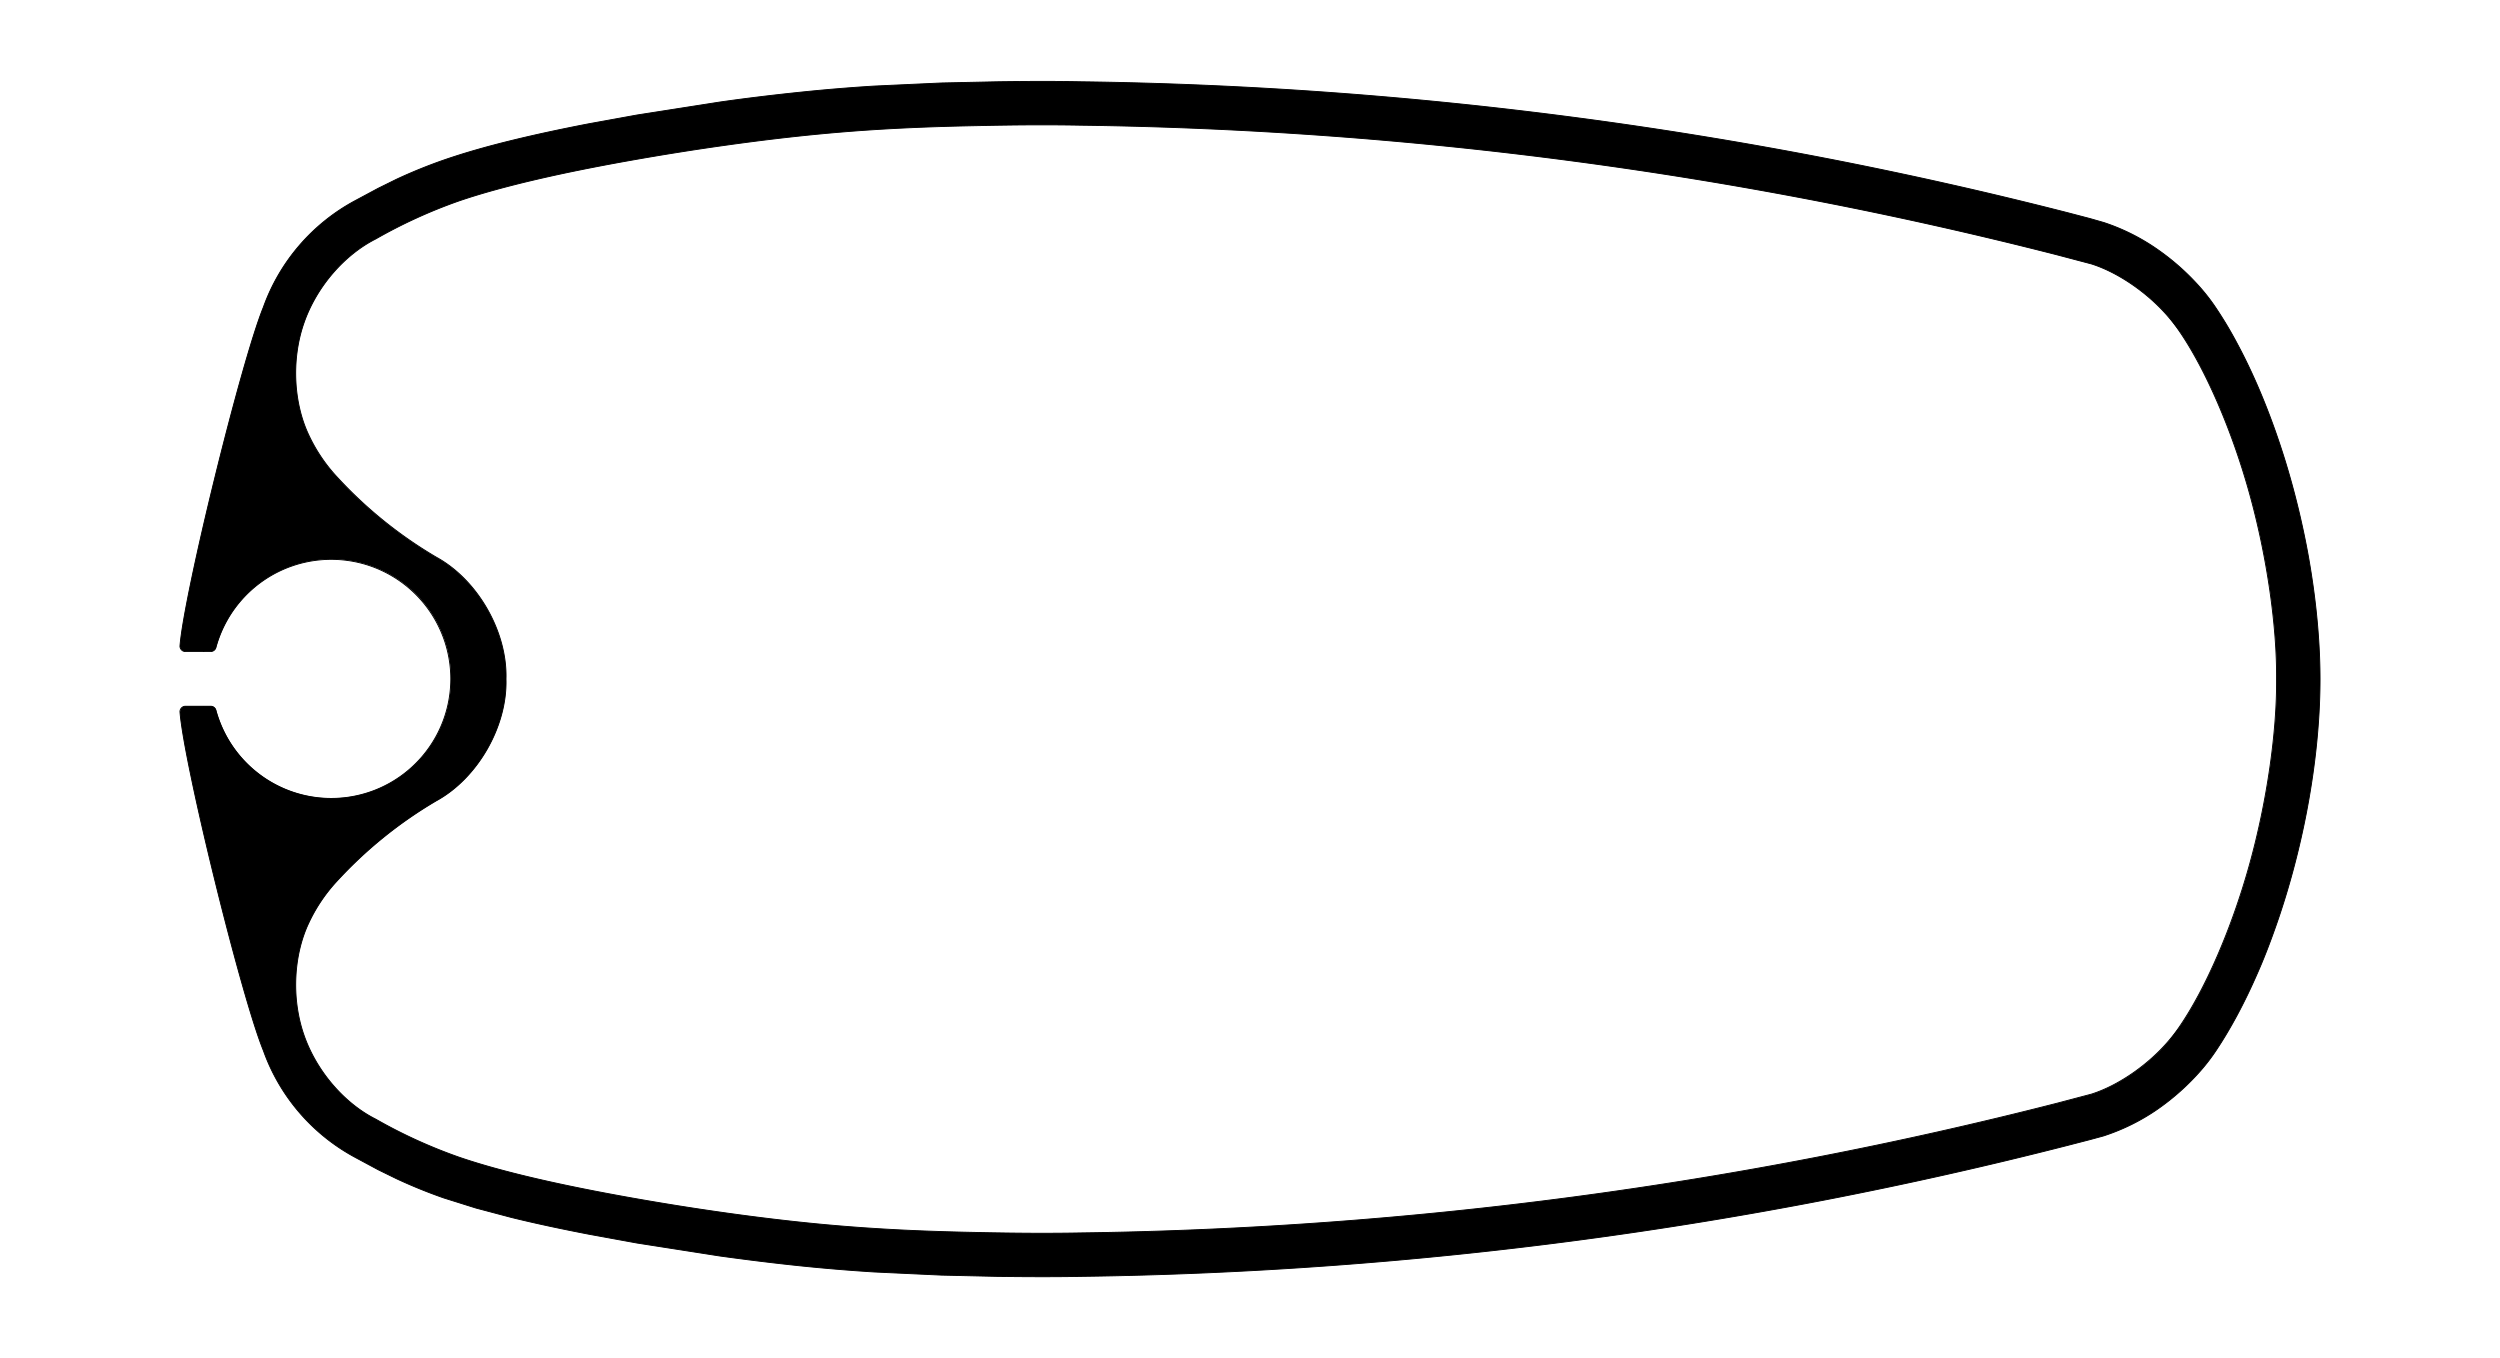 <svg id="Ebene_1" data-name="Ebene 1" xmlns="http://www.w3.org/2000/svg" xmlns:xlink="http://www.w3.org/1999/xlink" viewBox="0 0 652.08 354.24"><defs><style>.cls-1,.cls-3{fill:none;}.cls-2{clip-path:url(#clip-path);}.cls-3{stroke:#000;stroke-miterlimit:10;stroke-width:0.24px;}</style><clipPath id="clip-path"><rect class="cls-1" width="652.08" height="354.24"/></clipPath></defs><title>cul-carbon-mast-profil-197-01</title><g class="cls-2"><path class="cls-3" d="M46.94,185.62a1.44,1.44,0,0,1,1.42-1.41h6.57a1.43,1.43,0,0,1,1.37,1l.1.37a31.18,31.18,0,1,0,0-17l-.1.37a1.43,1.43,0,0,1-1.37,1H48.36a1.44,1.44,0,0,1-1.42-1.41c1-13.29,15.92-74.06,21.75-88.39A51.12,51.12,0,0,1,92.63,52.34l6-3.22,4.76-2.35a132.07,132.07,0,0,1,12.29-5c5.78-2,11.69-3.64,17.63-5.1,6.7-1.64,13.45-3.07,20.23-4.38L166.13,30l21.58-3.38c7-1,14-1.84,21-2.57q9.63-1,19.29-1.6l17.62-.81L260,21.33c7.37-.11,14.74-.15,22.11,0A1095.62,1095.62,0,0,1,539.36,55.49L545.12,57l3.49,1,.2.06.21.07a54,54,0,0,1,13.57,6.82,62.28,62.28,0,0,1,11.59,10.37,50.51,50.51,0,0,1,3.87,5.09c2,3,3.79,6,5.48,9.19,1.89,3.52,3.62,7.13,5.22,10.79,1.74,4,3.32,8.05,4.77,12.16q2.29,6.48,4.13,13.11c1.25,4.48,2.34,9,3.3,13.55s1.72,8.93,2.36,13.44c.6,4.24,1.07,8.51,1.38,12.78.29,3.92.45,7.84.45,11.76s-.16,7.85-.45,11.76c-.31,4.27-.78,8.54-1.38,12.78-.64,4.5-1.43,9-2.36,13.44s-2.05,9.07-3.3,13.55-2.6,8.79-4.13,13.11c-1.45,4.11-3,8.17-4.77,12.16-1.6,3.66-3.33,7.27-5.22,10.79-1.69,3.14-3.5,6.22-5.48,9.19a50.51,50.51,0,0,1-3.87,5.09,62.28,62.28,0,0,1-11.59,10.37A54,54,0,0,1,549,296.18l-.21.07-.2.06-3.49.95-5.76,1.49a1095.62,1095.62,0,0,1-257.22,34.17c-7.37.14-14.74.1-22.11,0l-14.46-.33L228,331.77q-9.66-.6-19.29-1.6c-7-.73-14-1.6-21-2.57l-21.58-3.38-12.56-2.3c-6.78-1.31-13.53-2.73-20.23-4.38l-9.23-2.45-8.4-2.64a132.22,132.22,0,0,1-12.29-5l-4.76-2.33-6-3.23A51.12,51.12,0,0,1,68.69,274C62.86,259.68,47.91,198.91,46.94,185.62Z"/><path class="cls-3" d="M53.13,184.21a34,34,0,1,0,0-14.18"/><path class="cls-3" d="M282,321.58c-8.85.17-17.34.09-26-.09-13-.25-26.46-.72-41.91-2.18s-32.94-3.93-49.74-6.93-32.93-6.53-44.64-10.56A132.24,132.24,0,0,1,98,291.91c-8-4-15.45-12.37-18.78-22.12s-2.52-20.91,1.29-29a42.49,42.49,0,0,1,7.16-10.74,112.79,112.79,0,0,1,26.13-21.18c10.8-5.91,18.56-19.47,18.18-31.77.38-12.3-7.38-25.86-18.18-31.77a112.79,112.79,0,0,1-26.13-21.18,42.49,42.49,0,0,1-7.16-10.74c-3.81-8.07-4.63-19.24-1.29-29S90,66.37,98,62.33a132.24,132.24,0,0,1,21.68-9.91c11.71-4,27.83-7.57,44.64-10.56s34.29-5.46,49.74-6.93S242.92,33,256,32.75c8.66-.18,17.15-.26,26-.09A1085,1085,0,0,1,536.55,66.47l8.93,2.36c7.07,2.23,14.89,7.68,20.13,13.85a37.19,37.19,0,0,1,3,3.94c6.54,9.6,13.43,25.16,18.11,42s7.19,35,7.08,48.49c.11,13.5-2.39,31.64-7.08,48.49s-11.57,32.41-18.11,42a37.19,37.19,0,0,1-3,3.94c-5.24,6.17-13.06,11.62-20.13,13.85l-8.93,2.36A1085,1085,0,0,1,282,321.58Z"/><path d="M282,321.58a1085,1085,0,0,0,254.59-33.81l8.93-2.36c7.07-2.23,14.89-7.68,20.13-13.85l3-3.94c6.54-9.6,13.43-25.16,18.11-42s7.19-35,7.08-48.49c.11-13.5-2.39-31.64-7.08-48.49s-11.57-32.41-18.11-42l-3-3.94c-5.24-6.17-13.06-11.62-20.13-13.85l-8.93-2.36A1085,1085,0,0,0,282,32.66c-8.85-.17-17.34-.09-26,.09-13,.25-26.46.72-41.91,2.18s-32.94,3.93-49.74,6.93-32.93,6.53-44.64,10.56A132.24,132.24,0,0,0,98,62.33c-8,4-15.45,12.37-18.78,22.12s-2.52,20.91,1.29,29a42.49,42.49,0,0,0,7.16,10.74,112.79,112.79,0,0,0,26.13,21.18c10.8,5.91,18.56,19.47,18.18,31.77.38,12.3-7.38,25.86-18.18,31.77a112.79,112.79,0,0,0-26.13,21.18,42.49,42.49,0,0,0-7.16,10.74c-3.81,8.07-4.63,19.24-1.29,29S90,287.87,98,291.91a132.24,132.24,0,0,0,21.68,9.91c11.71,4,27.83,7.57,44.64,10.56s34.29,5.46,49.74,6.93,28.87,1.93,41.91,2.18C264.62,321.67,273.11,321.75,282,321.58Zm-235-136a1.44,1.44,0,0,1,1.42-1.41h6.57a1.43,1.43,0,0,1,1.37,1l.1.37a31.18,31.18,0,1,0,0-17l-.1.37a1.43,1.43,0,0,1-1.37,1H48.36a1.44,1.44,0,0,1-1.42-1.41c1-13.29,15.92-74.06,21.75-88.39A51.12,51.12,0,0,1,92.63,52.34l6-3.22,4.76-2.35a132.07,132.07,0,0,1,12.29-5c5.78-2,11.69-3.64,17.63-5.1,6.7-1.64,13.45-3.07,20.23-4.38L166.13,30l21.58-3.38c7-1,14-1.84,21-2.57q9.63-1,19.29-1.6l17.62-.81L260,21.33c7.37-.11,14.74-.15,22.11,0A1095.62,1095.62,0,0,1,539.36,55.49L545.12,57l3.49,1,.2.06.21.07a54,54,0,0,1,13.57,6.82,62.28,62.28,0,0,1,11.59,10.37,50.51,50.51,0,0,1,3.87,5.09c2,3,3.79,6,5.48,9.19,1.89,3.52,3.62,7.13,5.22,10.79,1.74,4,3.32,8.05,4.77,12.16q2.29,6.48,4.13,13.11c1.25,4.48,2.34,9,3.3,13.55s1.72,8.93,2.36,13.44c.6,4.24,1.07,8.51,1.38,12.78.29,3.92.45,7.84.45,11.76s-.16,7.85-.45,11.76c-.31,4.27-.78,8.54-1.38,12.78-.64,4.5-1.43,9-2.36,13.44s-2.05,9.07-3.3,13.55-2.6,8.79-4.13,13.11c-1.45,4.11-3,8.17-4.77,12.16-1.6,3.66-3.33,7.27-5.22,10.79-1.69,3.14-3.5,6.22-5.48,9.19a50.51,50.51,0,0,1-3.87,5.09,62.28,62.28,0,0,1-11.59,10.37A54,54,0,0,1,549,296.18l-.21.07-.2.06-3.49.95-5.76,1.49a1095.62,1095.62,0,0,1-257.22,34.17c-7.37.14-14.74.1-22.11,0l-14.46-.33L228,331.77q-9.66-.6-19.29-1.6c-7-.73-14-1.6-21-2.57l-21.58-3.38-12.56-2.3c-6.78-1.31-13.53-2.73-20.23-4.38l-9.23-2.45-8.4-2.64a132.22,132.22,0,0,1-12.29-5l-4.76-2.33-6-3.23A51.12,51.12,0,0,1,68.69,274C62.86,259.68,47.91,198.91,46.94,185.62Z"/></g></svg>